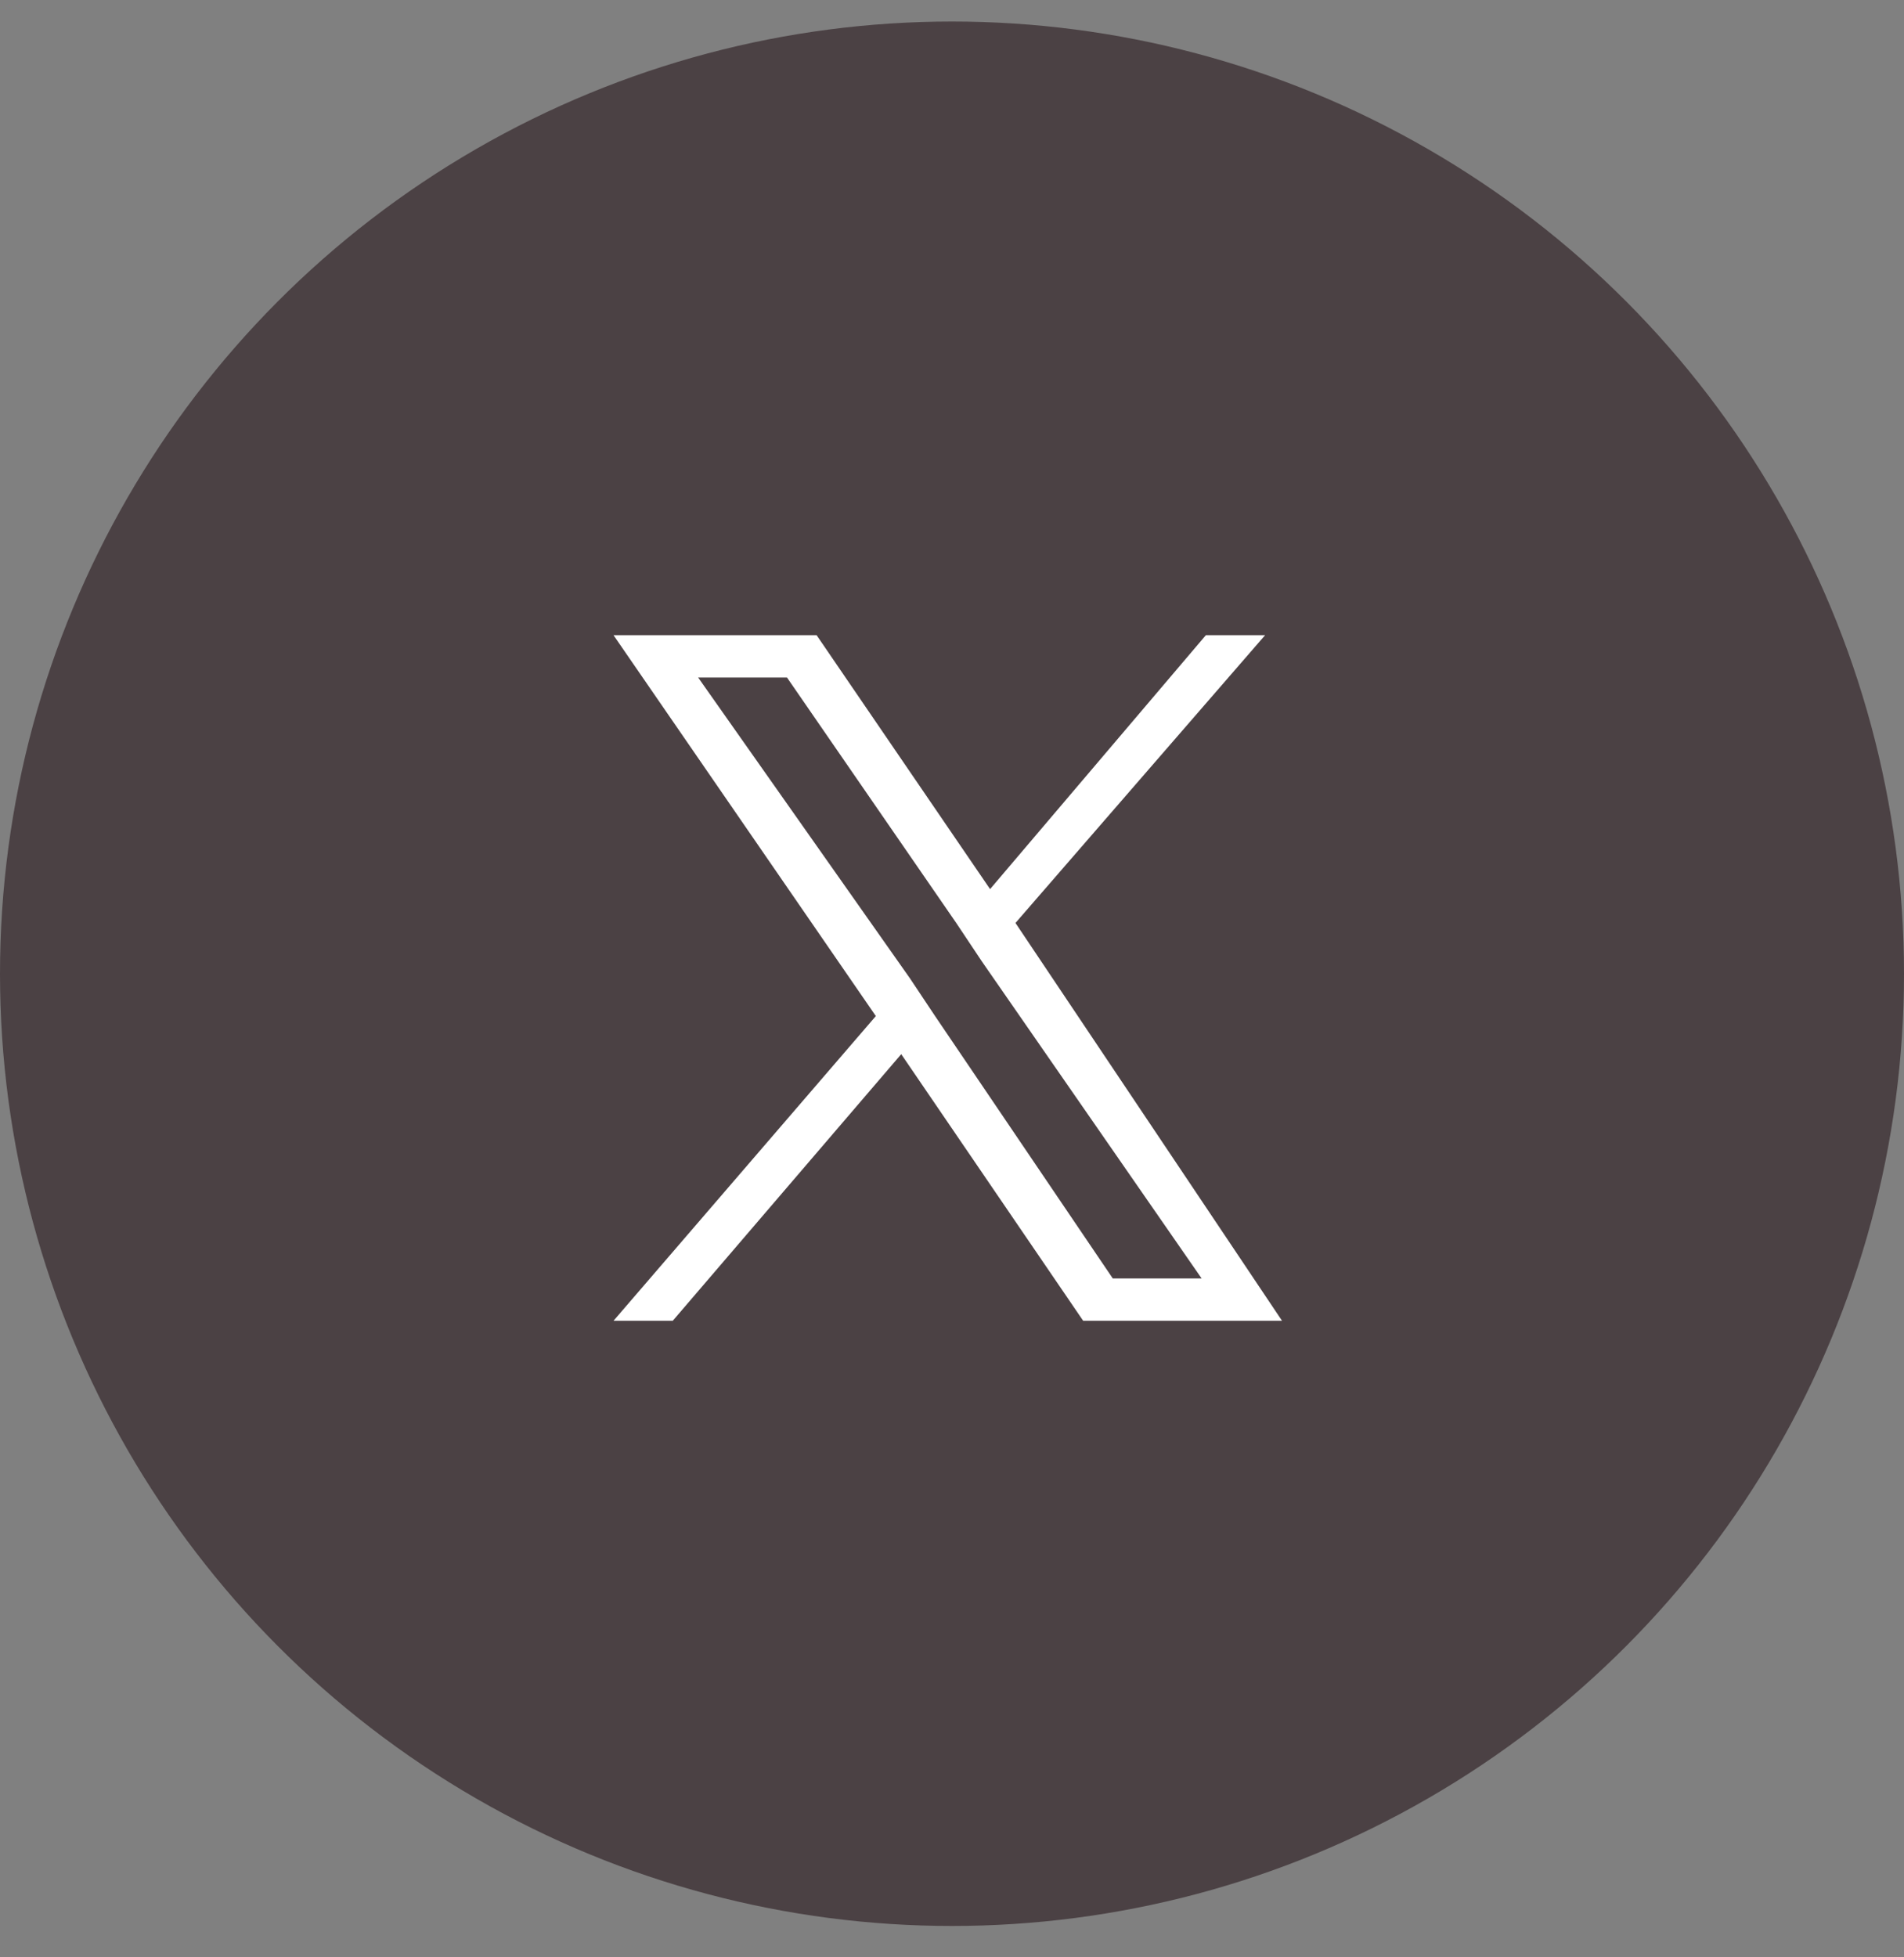 <svg width="36" height="37" viewBox="0 0 36 37" fill="none" xmlns="http://www.w3.org/2000/svg">
    <rect x="0" y="0" width="36" height="37" fill="#808080" stroke="none"/>
    <circle cx="18" cy="18.407" r="18" fill="#4B4144" />
    <path
        d="M19.2 17.447L23.92 12.007H22.8L18.72 16.807L15.44 12.007H11.6L16.56 19.207L11.6 24.967H12.72L17.04 19.927L20.48 24.967H24.24L19.2 17.447ZM17.68 19.207L17.2 18.487L13.2 12.807H14.88L18.08 17.447L18.56 18.167L22.72 24.167H21.04L17.68 19.207Z"
        fill="white" />
</svg>